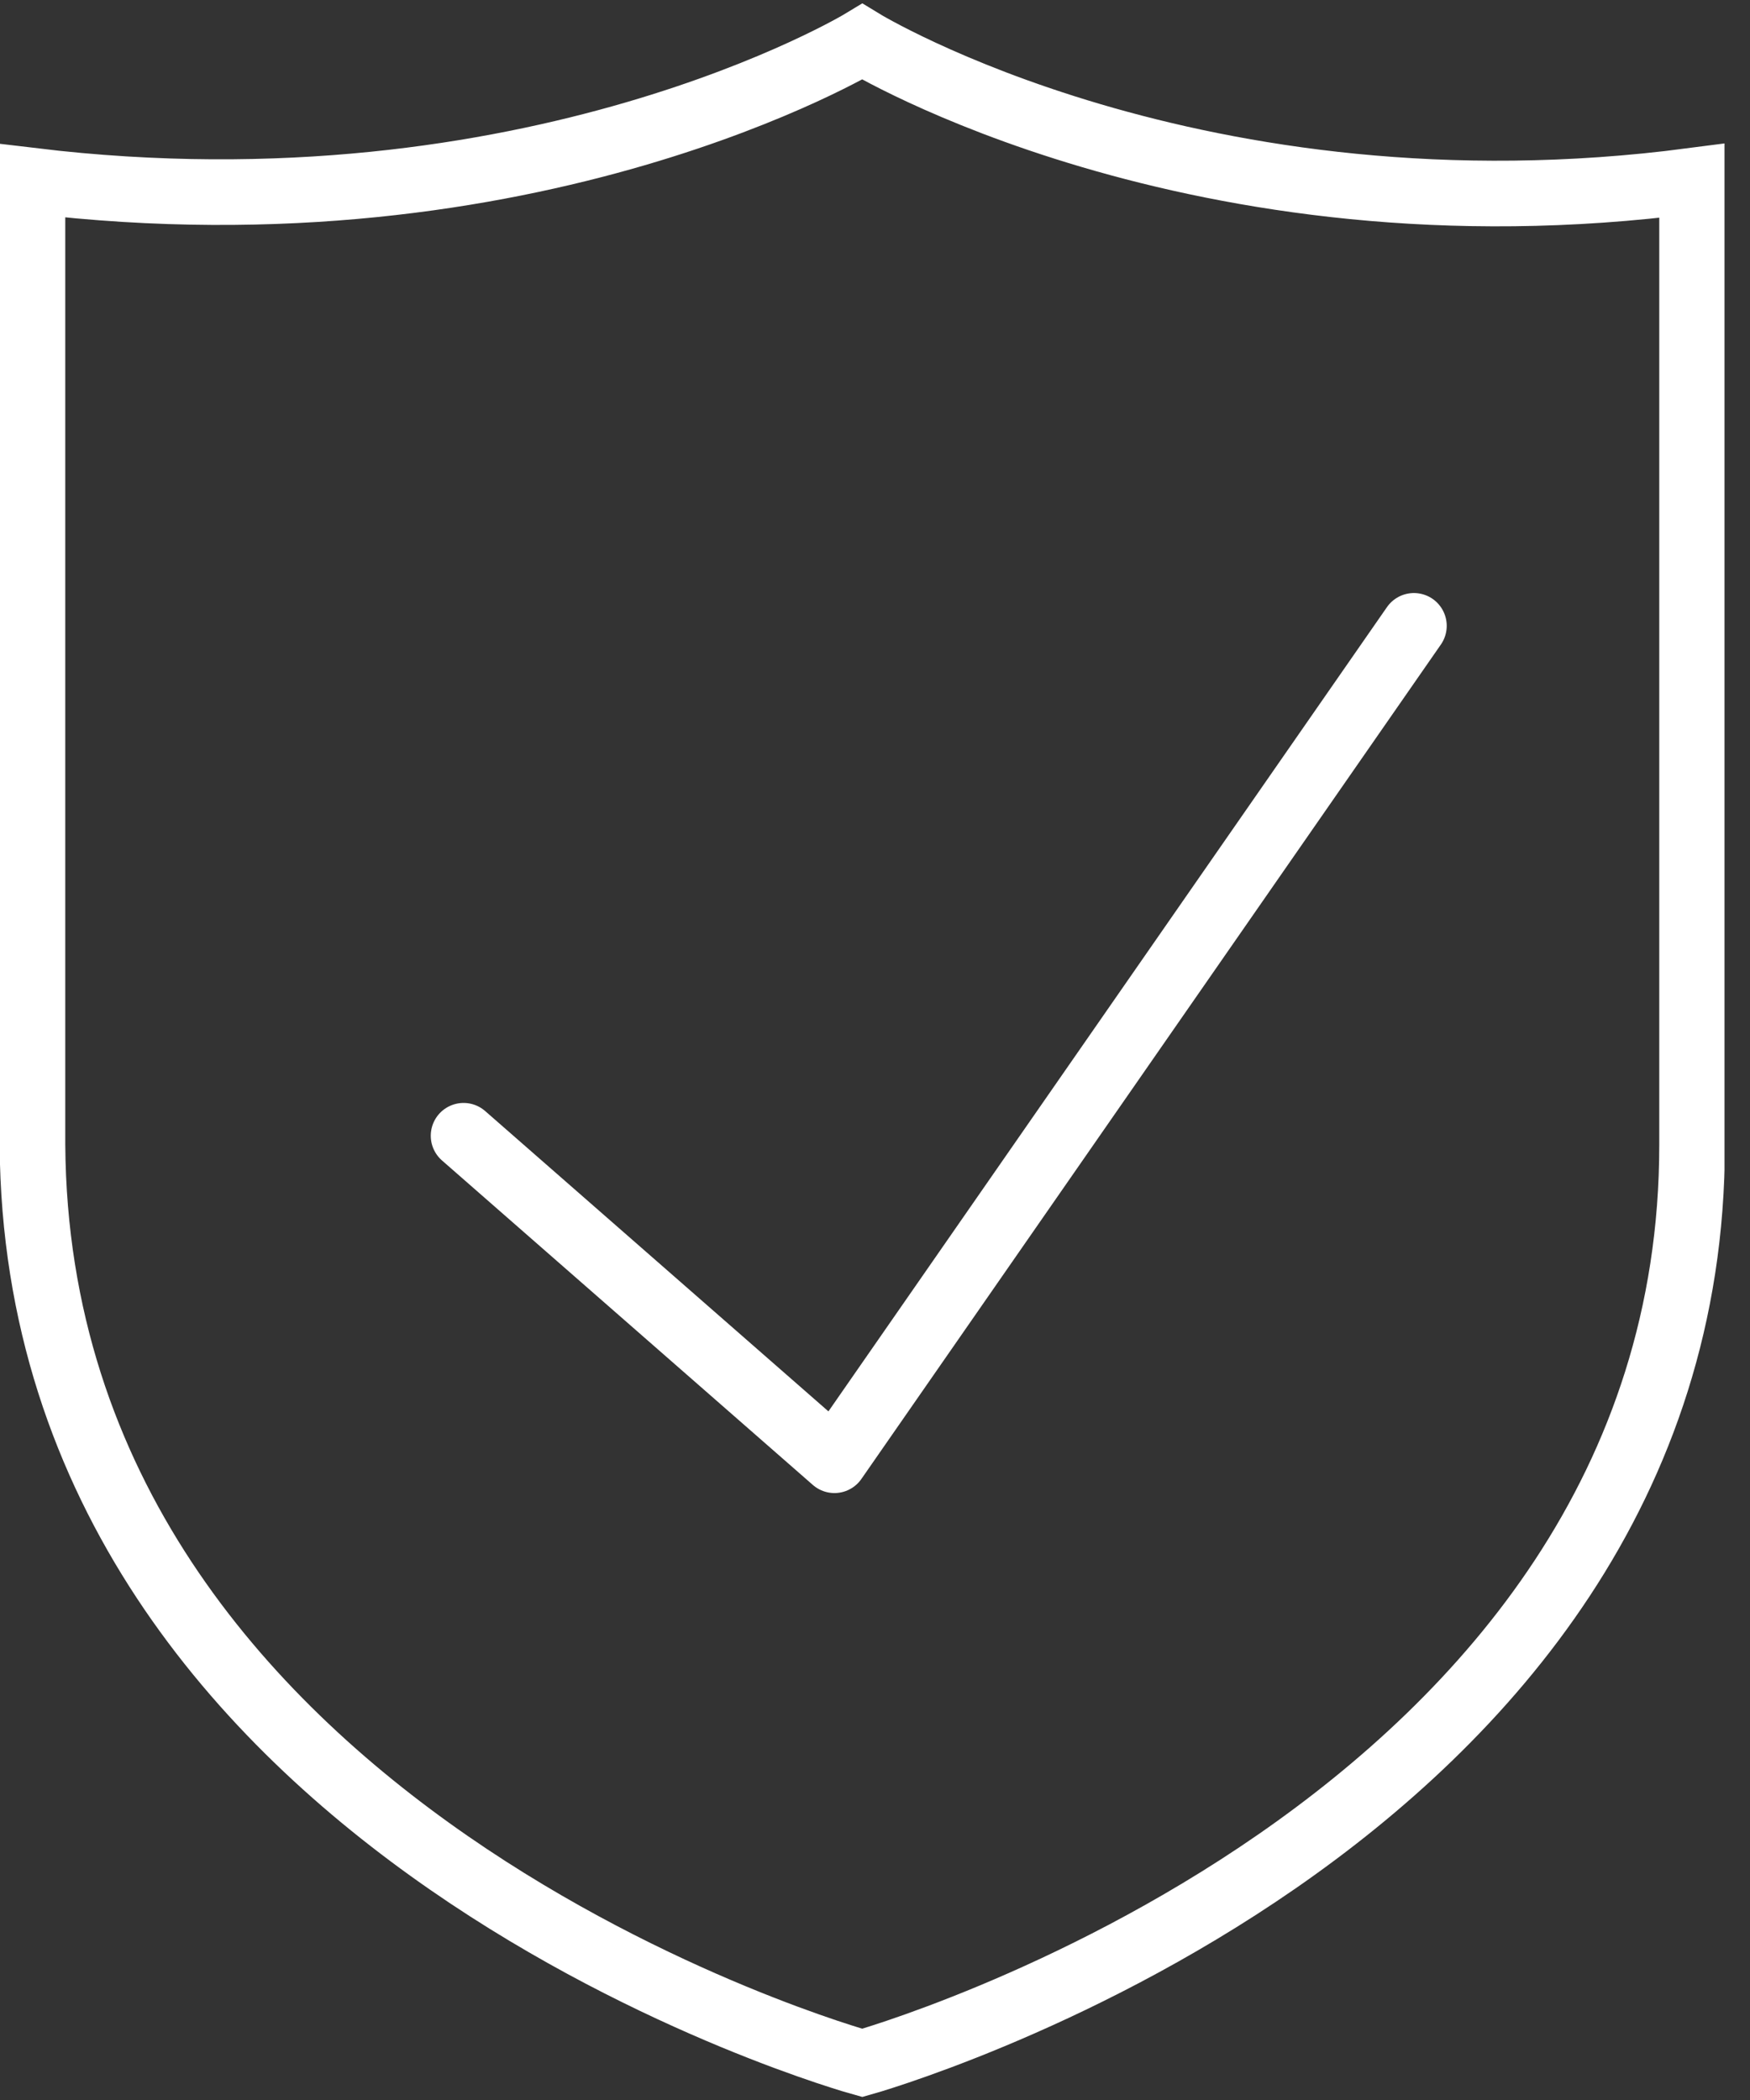 <svg xmlns="http://www.w3.org/2000/svg" className="stroke-2" width="40" height="48" viewBox="0 0 40 48" fill="none">
  <rect x="0" y="0" width="40" height="48" fill="#333333" stroke="none"/>
  <g clip-path="url(#clip0_347_1434)">
    <path d="M19.709 47.152C19.709 47.152 38.676 41.854 38.676 26.172V4.132C27.338 5.616 19.709 0.954 19.709 0.954C19.709 0.954 12.186 5.51 0.742 4.132V26.172C0.848 41.96 19.709 47.152 19.709 47.152Z" stroke="white" stroke-width="1.5" stroke-miterlimit="10"/>
    <path d="M10.596 25.96L19.073 33.377L32.318 14.305" stroke="white" stroke-width="1.5" stroke-linecap="round" stroke-linejoin="round"/>
  </g>
  <defs>
    <clipPath id="clip0_347_1434">
      <rect width="39.417" height="48" fill="white"/>
    </clipPath>
  </defs>
</svg>